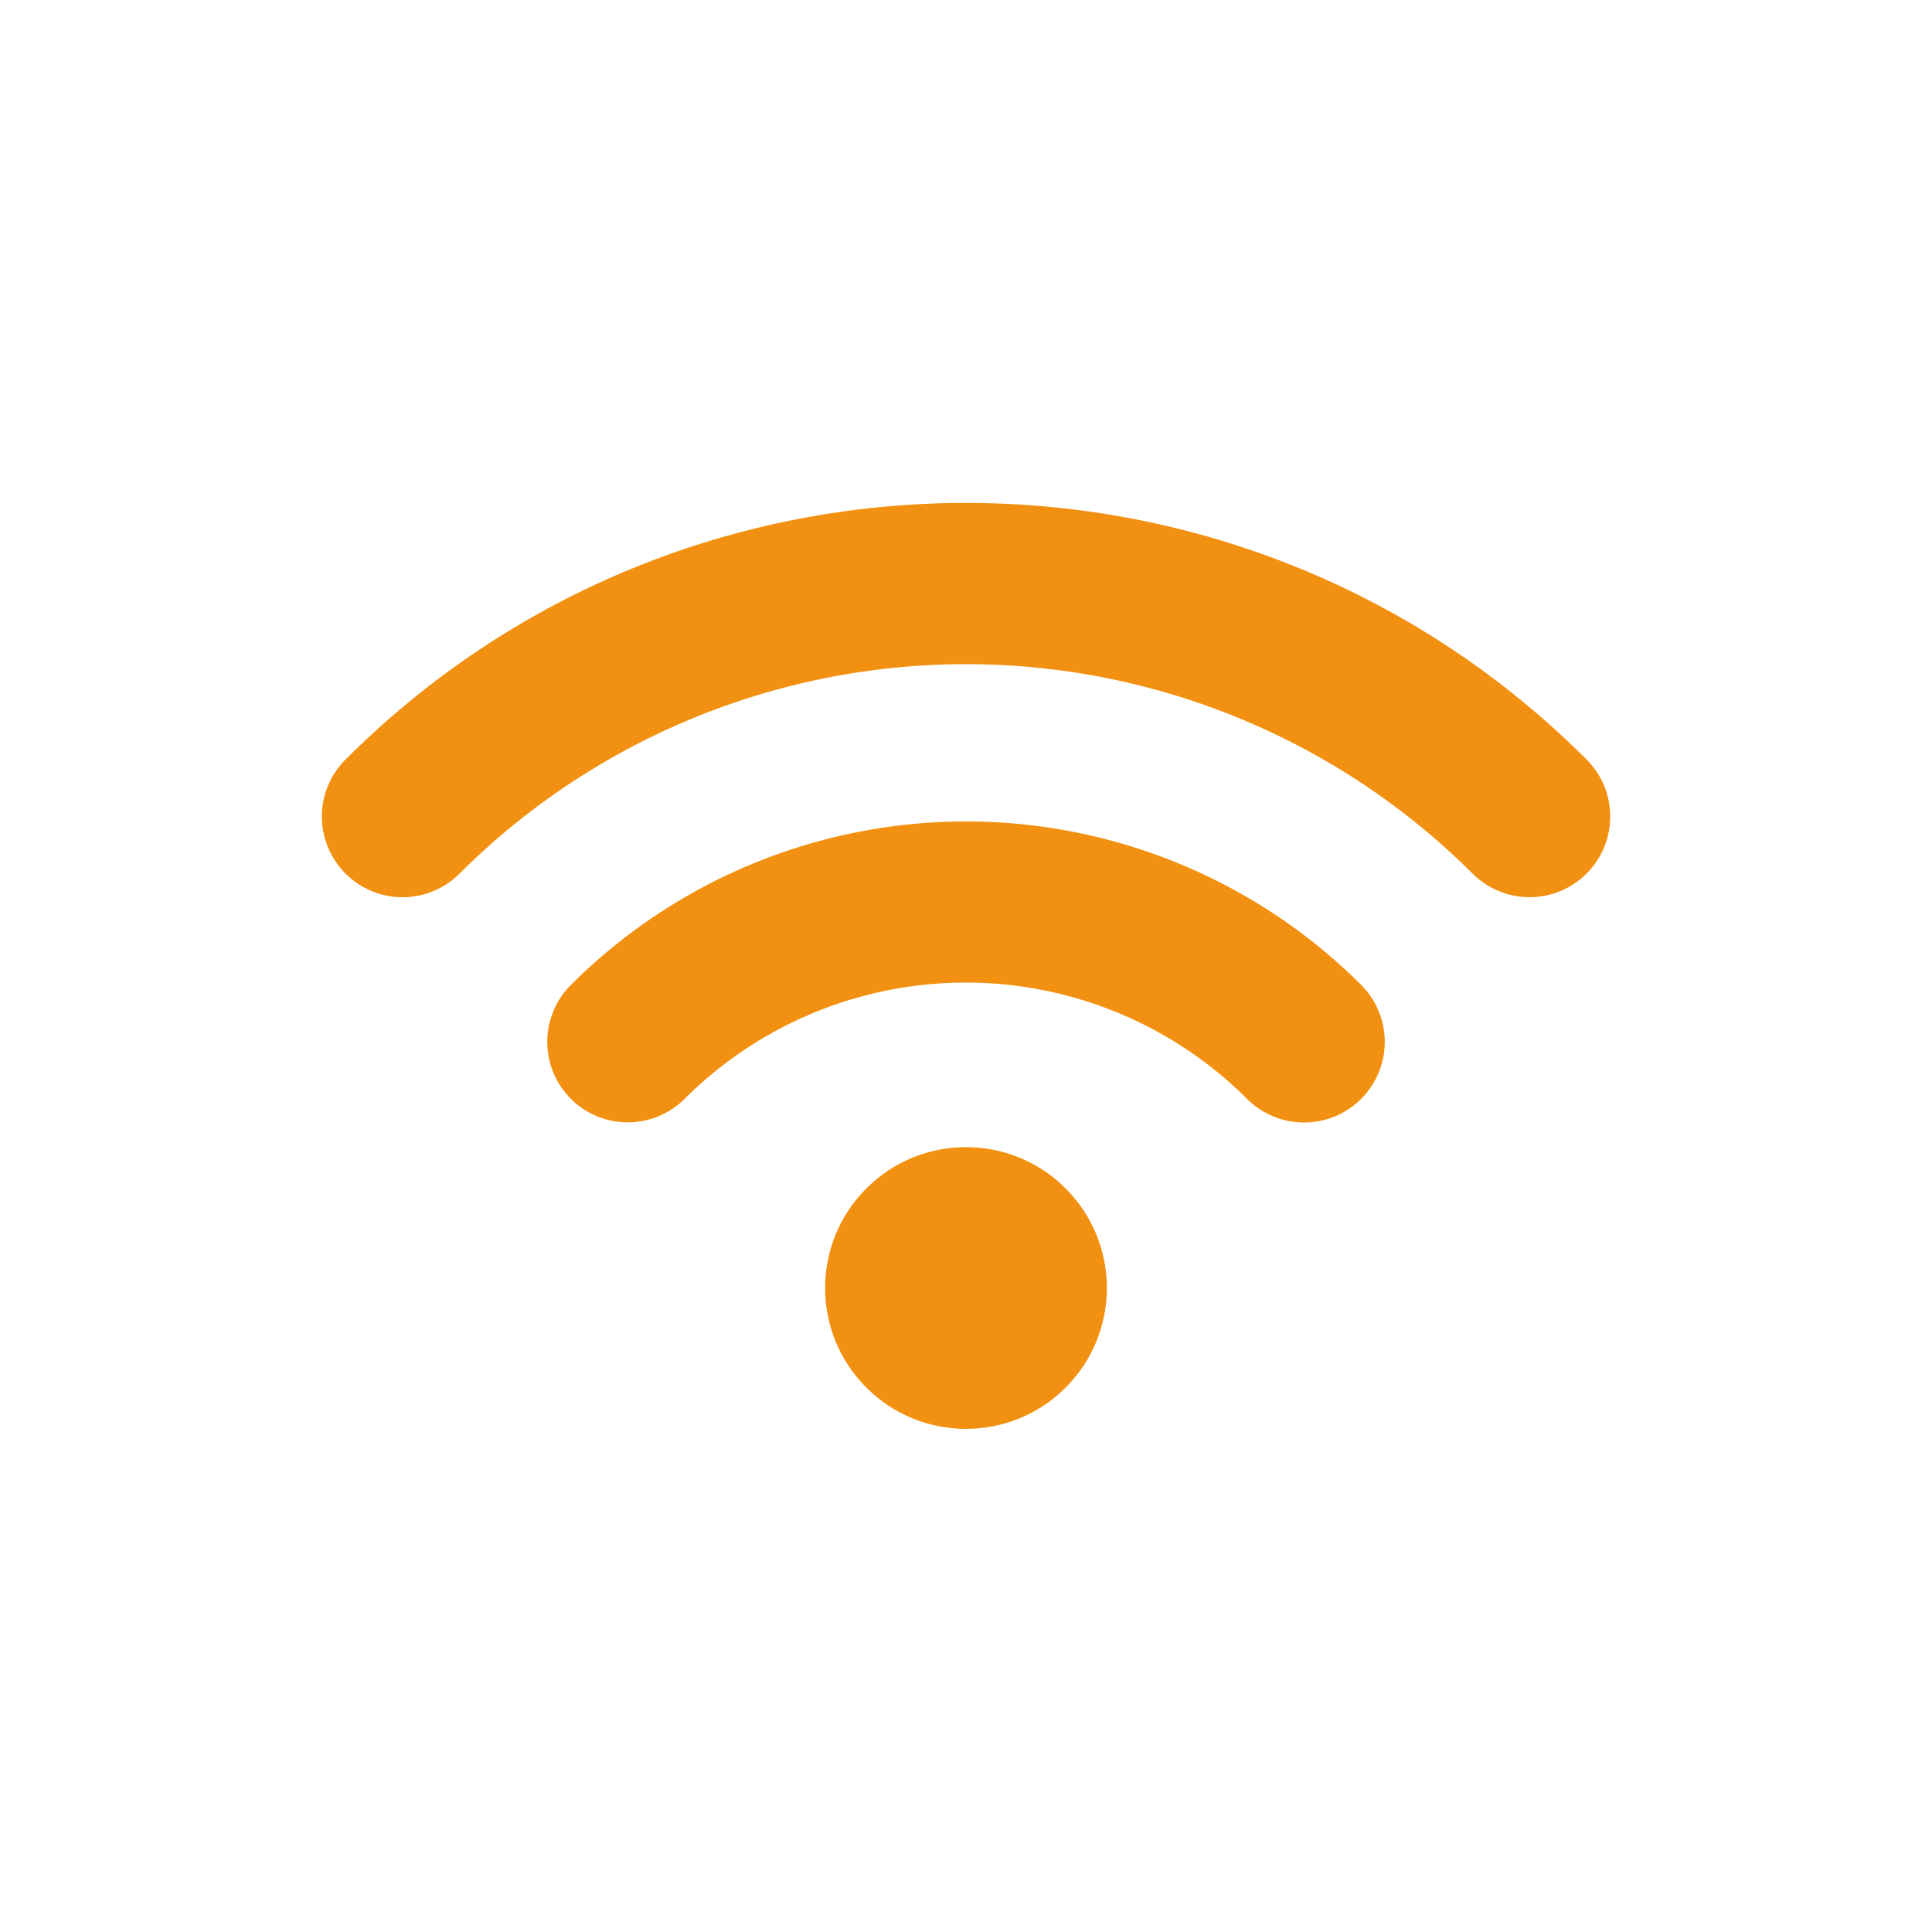 <svg id="Icons" xmlns="http://www.w3.org/2000/svg" viewBox="0 0 288 288"><defs><style>.cls-1{fill:none;}.cls-2{fill:#f29111;}</style></defs><title>OCIC_Mobile_Wireless-Network_Detailed</title><rect class="cls-1" width="288" height="288"/><path class="cls-2" d="M51.51,130.22a12,12,0,0,1,0-17c51-51,134-51,185,0a12,12,0,0,1-17,17,106.92,106.92,0,0,0-151,0A12,12,0,0,1,51.51,130.22Z"/><path class="cls-2" d="M85.11,163.81a12,12,0,0,1,0-17,83.38,83.38,0,0,1,117.79,0,12,12,0,0,1-17,17,59.36,59.36,0,0,0-83.85,0A12,12,0,0,1,85.11,163.81Z"/><circle class="cls-2" cx="144" cy="192" r="21" transform="translate(-93.59 158.06) rotate(-45)"/></svg>